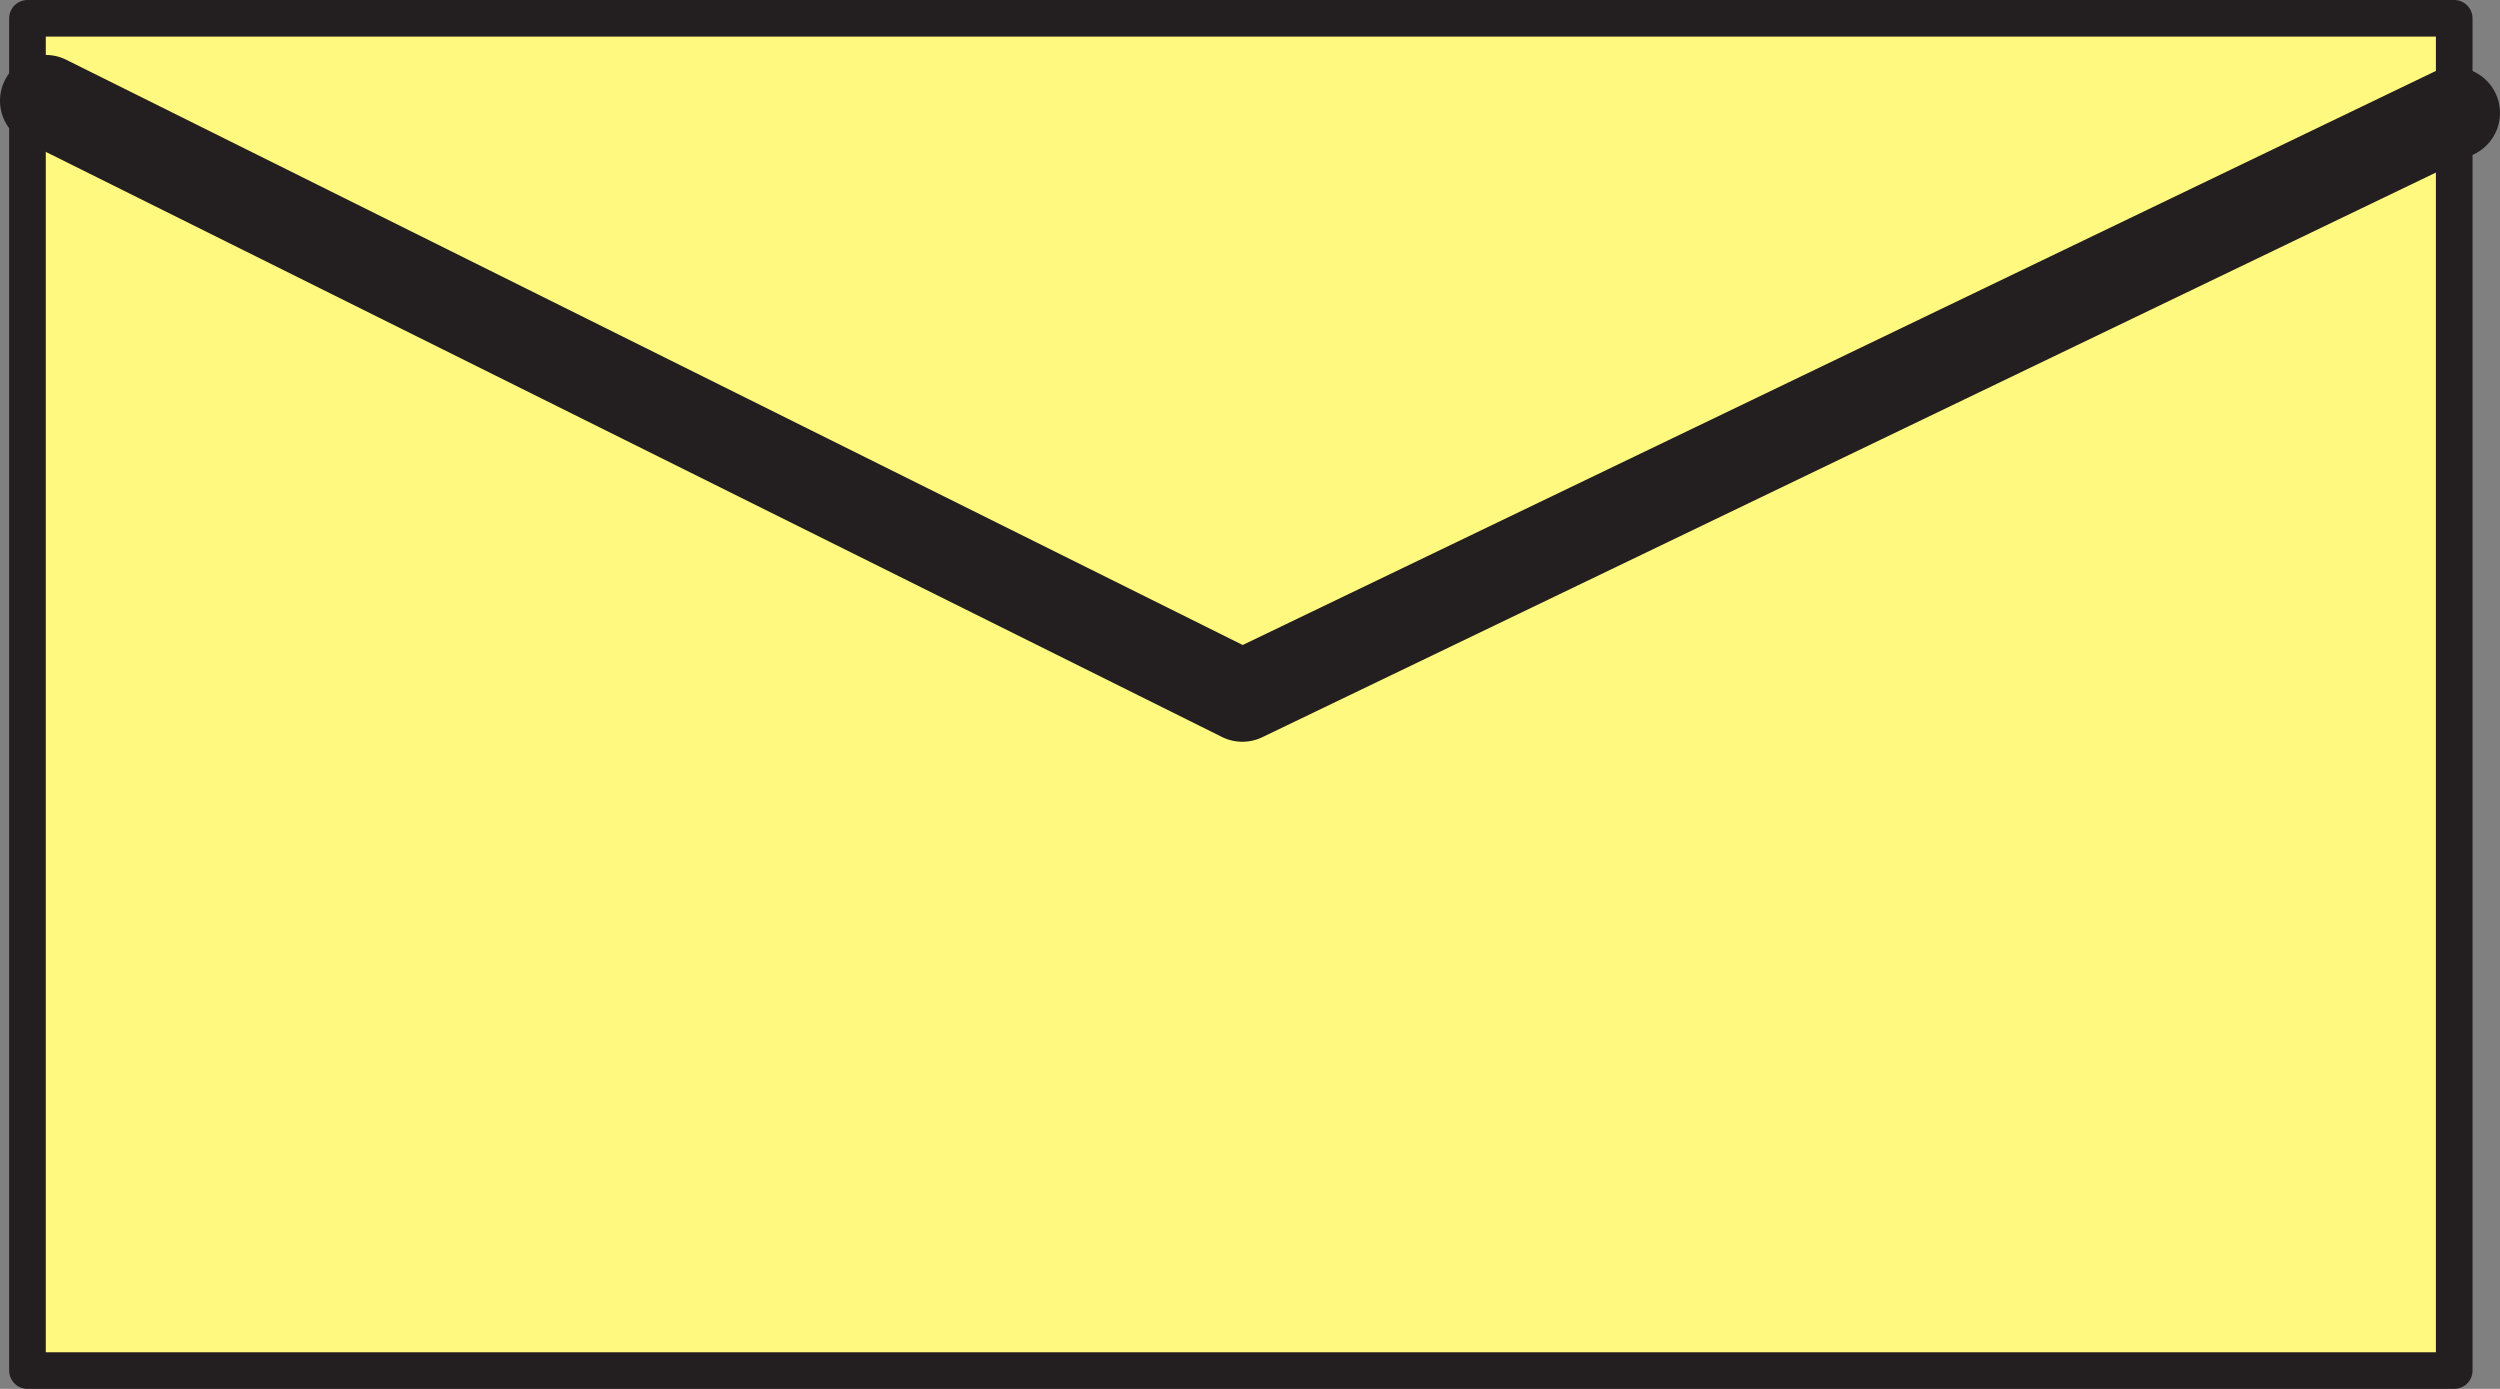<svg xmlns="http://www.w3.org/2000/svg" width="614.25" height="341.25"><rect width="100%" height="100%" fill="#808080" stroke="none"/><path fill="#fff97f" fill-rule="evenodd" d="M603 336.75V4.5H6.75v332.25H603"/><path fill="none" stroke="#231f20" stroke-linecap="round" stroke-linejoin="round" stroke-miterlimit="10" stroke-width="9" d="M603 336.75V4.5H6.75v332.25zm0 0"/><path fill="none" stroke="#231f20" stroke-linecap="round" stroke-linejoin="round" stroke-miterlimit="10" stroke-width="22.5" d="m11.25 24.75 294 146.25L603 27.75"/></svg>
